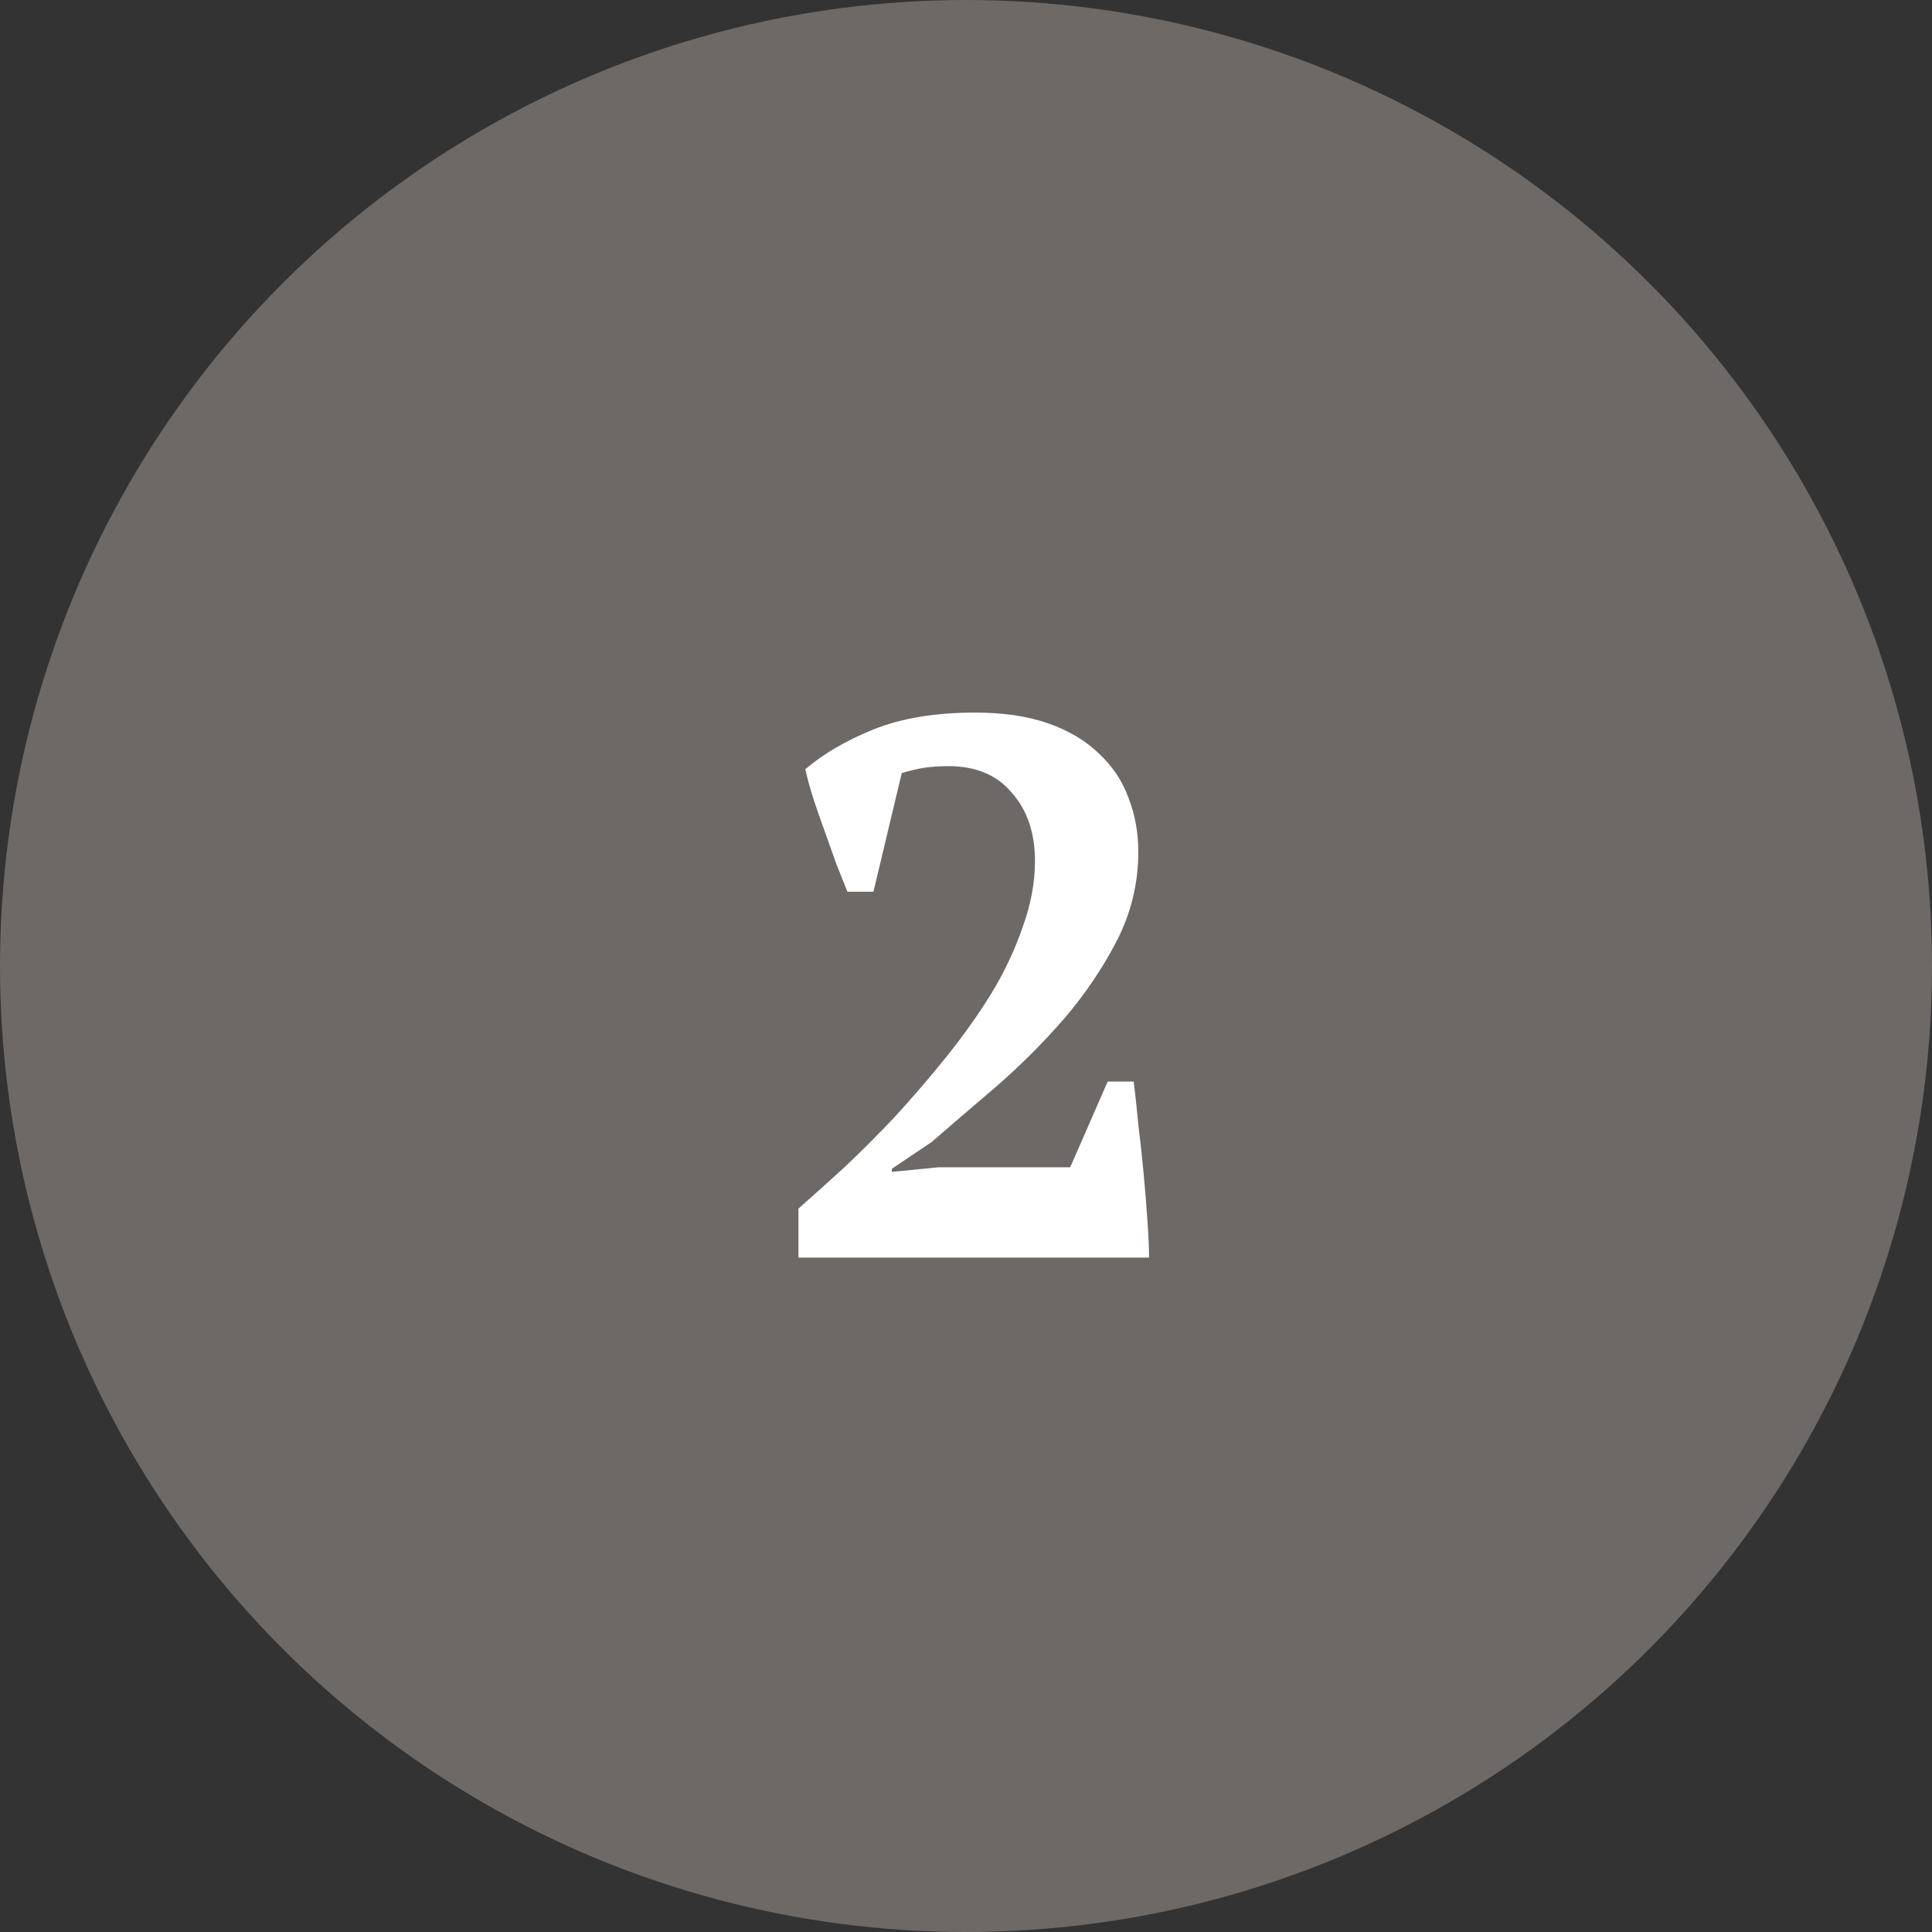 <?xml version="1.0" encoding="UTF-8"?> <svg xmlns="http://www.w3.org/2000/svg" width="106" height="106" viewBox="0 0 106 106" fill="none"><rect x="0" y="0" width="106" height="106" fill="#333333" stroke="none"/> <circle cx="53" cy="53" r="53" fill="#6C6967"></circle> <path d="M47.922 48.924H46.494C46.326 48.504 46.13 48.014 45.906 47.454C45.71 46.894 45.5 46.306 45.276 45.69C45.052 45.074 44.842 44.472 44.646 43.884C44.45 43.268 44.296 42.708 44.184 42.204C45.164 41.364 46.41 40.636 47.922 40.02C49.462 39.404 51.324 39.096 53.508 39.096C55.048 39.096 56.378 39.292 57.498 39.684C58.618 40.076 59.542 40.622 60.27 41.322C61.026 42.022 61.572 42.834 61.908 43.758C62.272 44.682 62.454 45.676 62.454 46.74C62.454 48.448 62.062 50.072 61.278 51.612C60.494 53.124 59.528 54.552 58.38 55.896C57.232 57.212 56 58.444 54.684 59.592C53.368 60.712 52.178 61.734 51.114 62.658L48.93 64.128V64.296L51.492 64.044H58.716L60.774 59.34H62.202C62.286 60.012 62.37 60.796 62.454 61.692C62.566 62.588 62.664 63.498 62.748 64.422C62.832 65.318 62.902 66.186 62.958 67.026C63.014 67.838 63.042 68.496 63.042 69H43.806V66.312C44.534 65.668 45.36 64.926 46.284 64.086C47.208 63.218 48.146 62.28 49.098 61.272C50.05 60.236 50.988 59.144 51.912 57.996C52.836 56.848 53.662 55.686 54.39 54.51C55.118 53.306 55.692 52.088 56.112 50.856C56.56 49.624 56.784 48.42 56.784 47.244C56.784 45.704 56.364 44.458 55.524 43.506C54.712 42.526 53.55 42.036 52.038 42.036C51.562 42.036 51.128 42.064 50.736 42.12C50.372 42.176 49.952 42.274 49.476 42.414L47.922 48.924Z" fill="white"></path> </svg> 